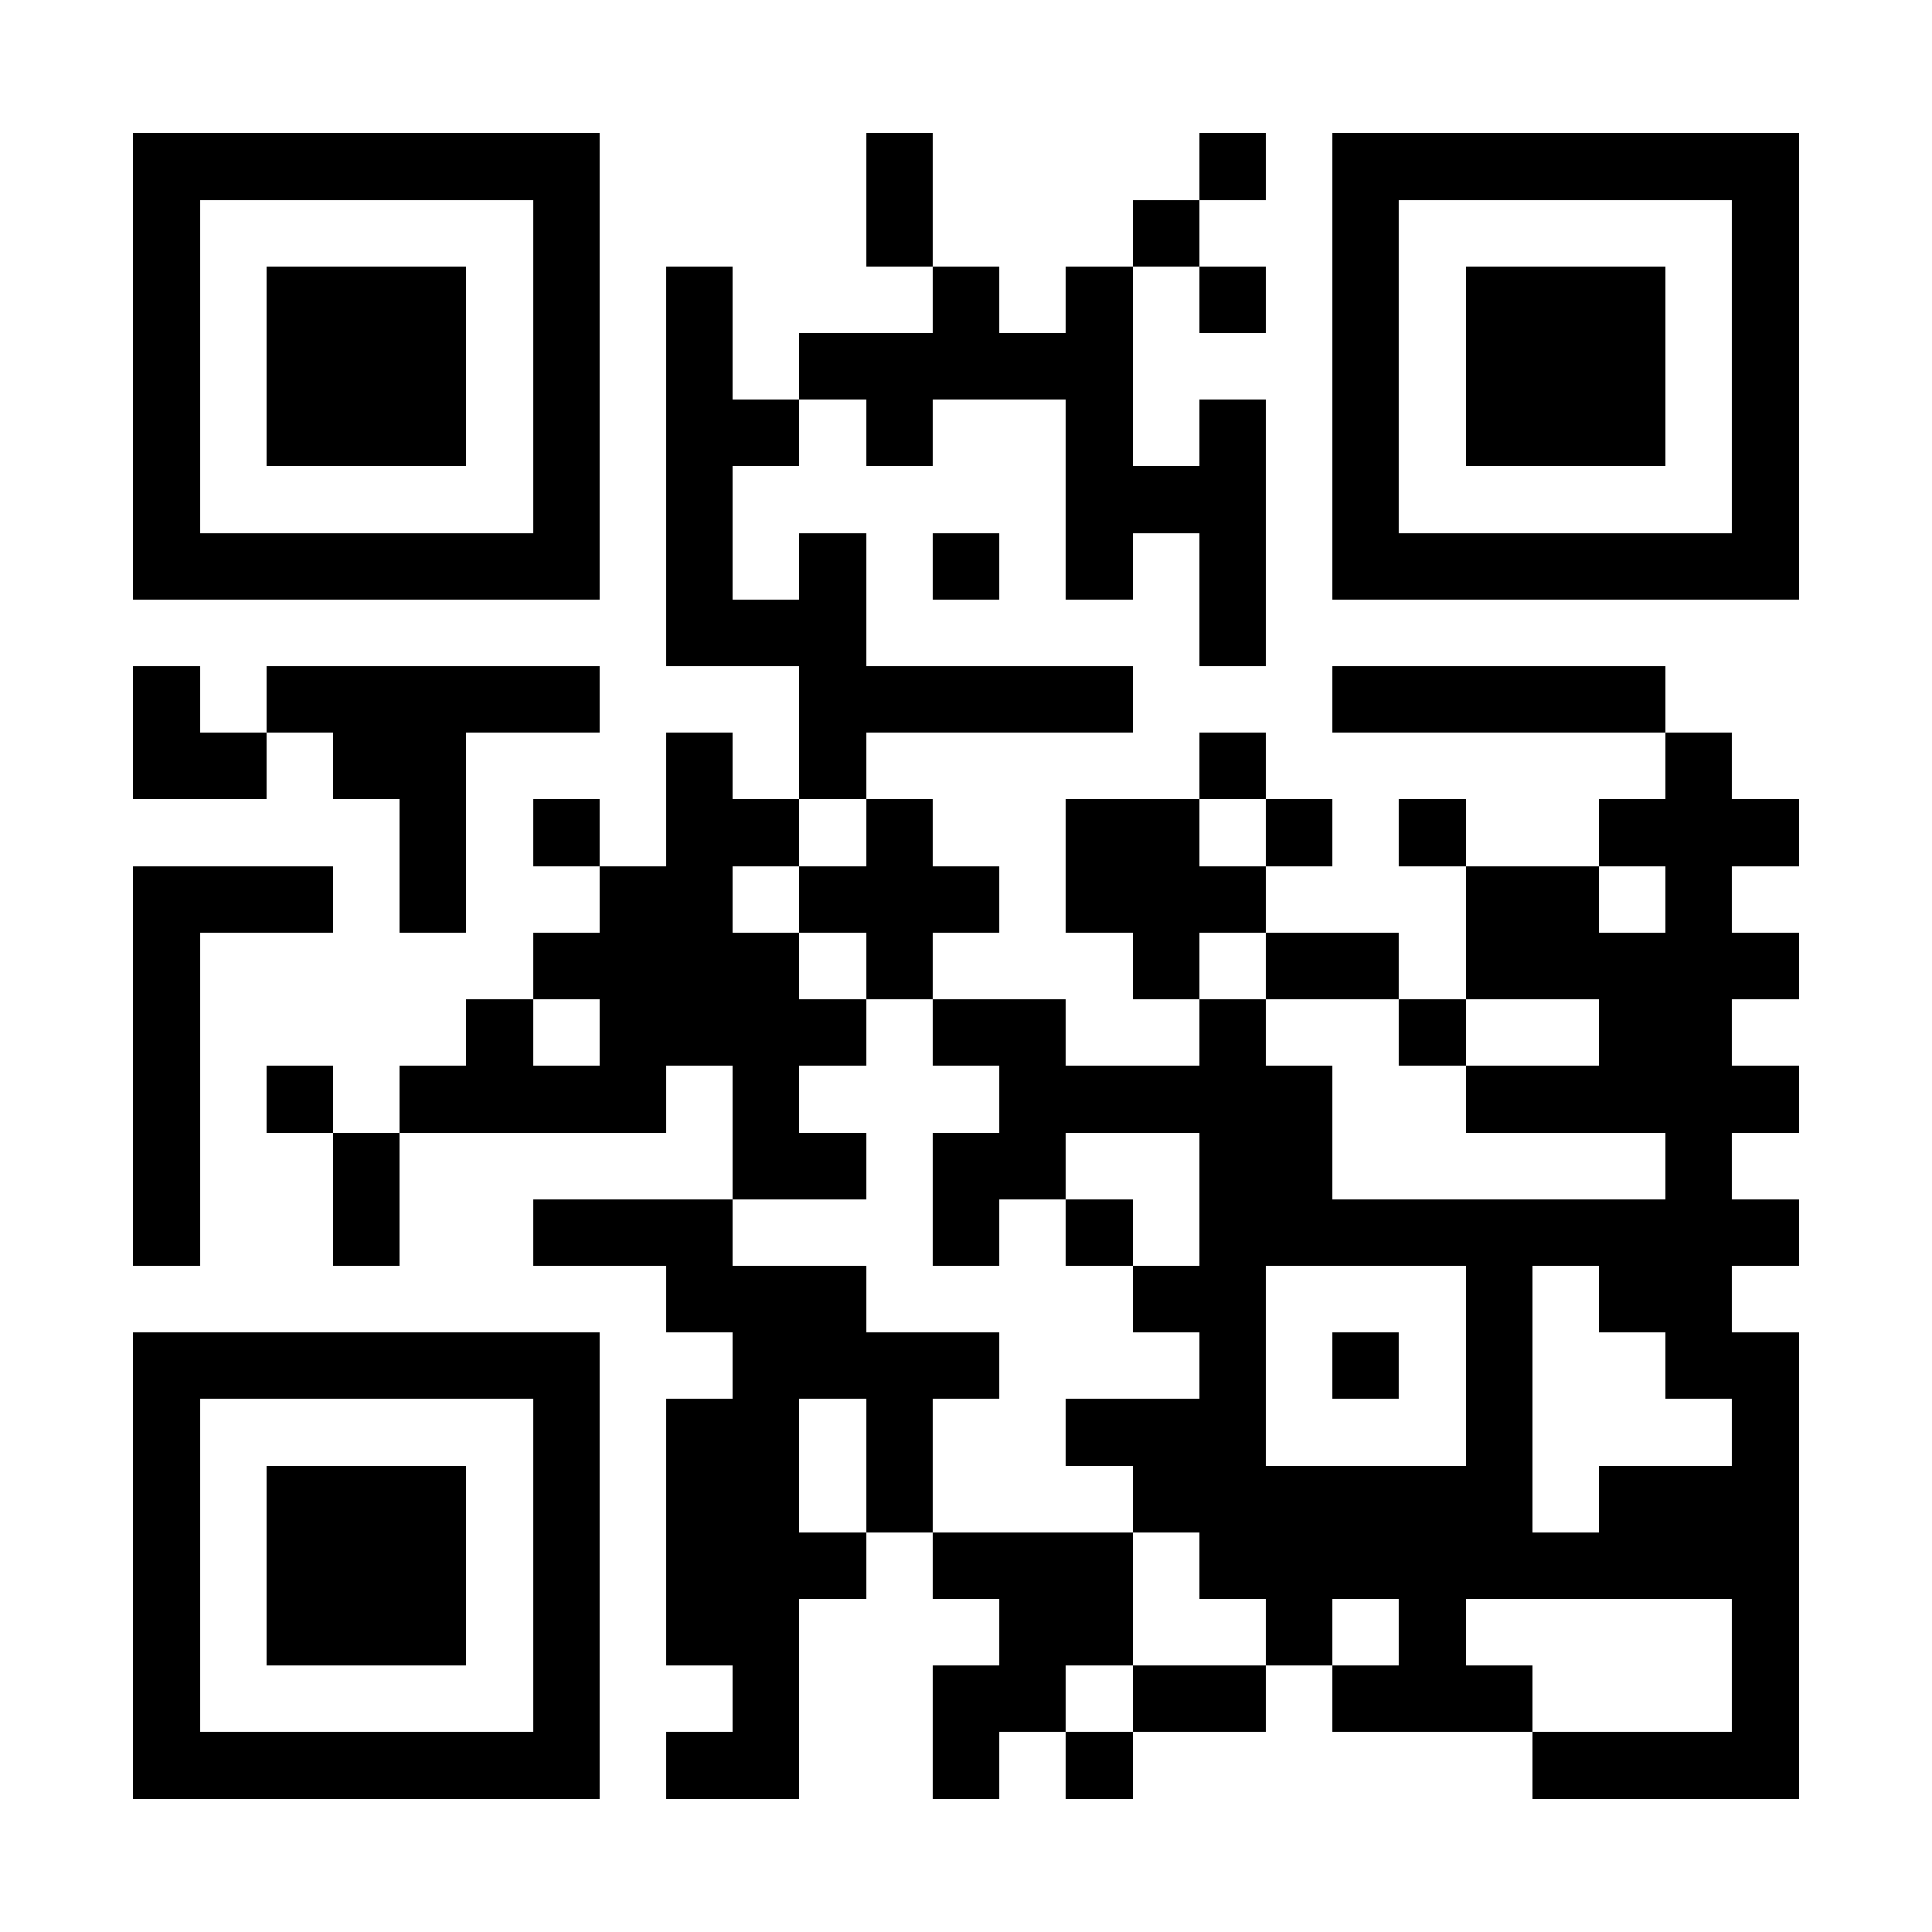 <?xml version="1.0" encoding="UTF-8"?>
<!DOCTYPE svg PUBLIC '-//W3C//DTD SVG 1.0//EN'
          'http://www.w3.org/TR/2001/REC-SVG-20010904/DTD/svg10.dtd'>
<svg fill="#fff" height="29" shape-rendering="crispEdges" style="fill: #fff;" viewBox="0 0 29 29" width="29" xmlns="http://www.w3.org/2000/svg" xmlns:xlink="http://www.w3.org/1999/xlink"
><path d="M0 0h29v29H0z"
  /><path d="M2 2.5h7m4 0h1m4 0h1m1 0h7M2 3.5h1m5 0h1m4 0h1m3 0h1m2 0h1m5 0h1M2 4.5h1m1 0h3m1 0h1m1 0h1m3 0h1m1 0h1m1 0h1m1 0h1m1 0h3m1 0h1M2 5.5h1m1 0h3m1 0h1m1 0h1m1 0h5m3 0h1m1 0h3m1 0h1M2 6.5h1m1 0h3m1 0h1m1 0h2m1 0h1m2 0h1m1 0h1m1 0h1m1 0h3m1 0h1M2 7.5h1m5 0h1m1 0h1m5 0h3m1 0h1m5 0h1M2 8.5h7m1 0h1m1 0h1m1 0h1m1 0h1m1 0h1m1 0h7M10 9.5h3m5 0h1M2 10.5h1m1 0h5m3 0h5m3 0h5M2 11.5h2m1 0h2m3 0h1m1 0h1m5 0h1m6 0h1M6 12.5h1m1 0h1m1 0h2m1 0h1m2 0h2m1 0h1m1 0h1m2 0h3M2 13.5h3m1 0h1m2 0h2m1 0h3m1 0h3m3 0h2m1 0h1M2 14.5h1m5 0h4m1 0h1m3 0h1m1 0h2m1 0h5M2 15.5h1m4 0h1m1 0h4m1 0h2m2 0h1m2 0h1m2 0h2M2 16.5h1m1 0h1m1 0h4m1 0h1m3 0h5m2 0h5M2 17.5h1m2 0h1m5 0h2m1 0h2m2 0h2m5 0h1M2 18.5h1m2 0h1m2 0h3m3 0h1m1 0h1m1 0h9M10 19.5h3m4 0h2m3 0h1m1 0h2M2 20.5h7m2 0h4m3 0h1m1 0h1m1 0h1m2 0h2M2 21.5h1m5 0h1m1 0h2m1 0h1m2 0h3m3 0h1m3 0h1M2 22.5h1m1 0h3m1 0h1m1 0h2m1 0h1m3 0h6m1 0h3M2 23.5h1m1 0h3m1 0h1m1 0h3m1 0h3m1 0h9M2 24.5h1m1 0h3m1 0h1m1 0h2m3 0h2m2 0h1m1 0h1m4 0h1M2 25.5h1m5 0h1m2 0h1m2 0h2m1 0h2m1 0h3m3 0h1M2 26.5h7m1 0h2m2 0h1m1 0h1m6 0h4" stroke="#000"
/></svg
>
